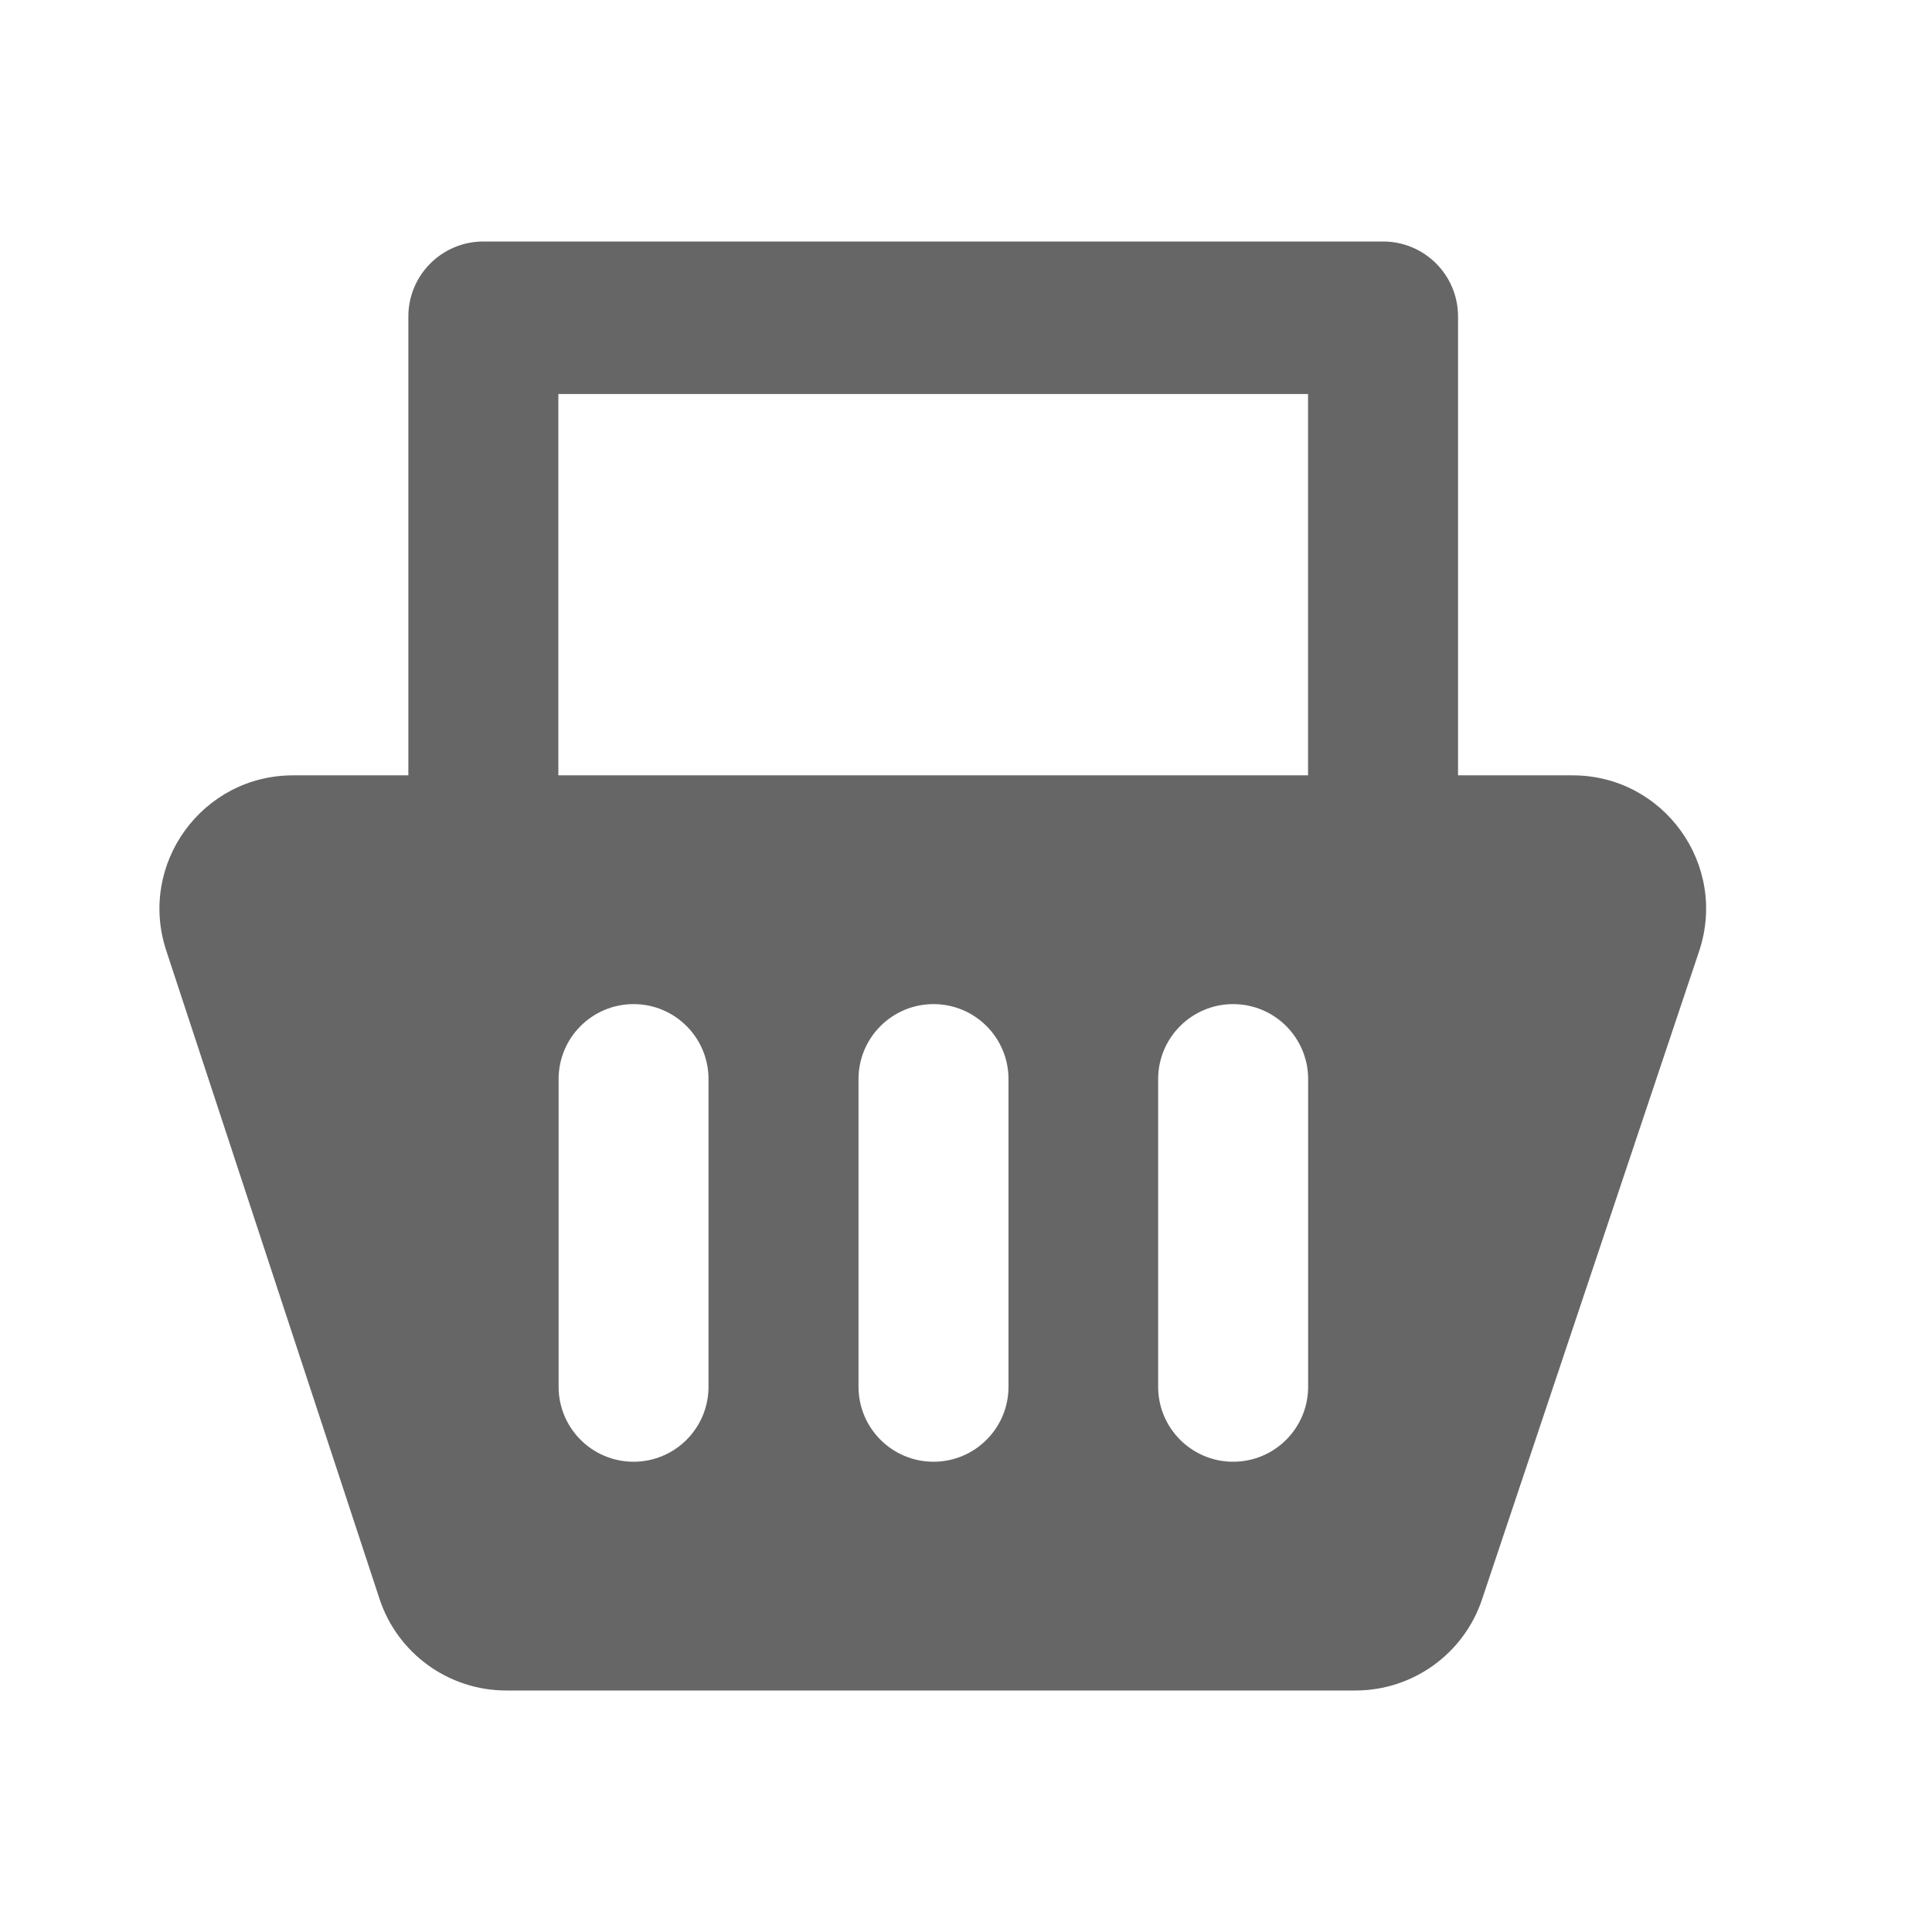 <svg width="22" height="22" viewBox="0 0 22 22" fill="none" xmlns="http://www.w3.org/2000/svg">
<path fill-rule="evenodd" clip-rule="evenodd" d="M5.504 2.75C5.033 2.75 4.65 3.132 4.65 3.604V3.618V8.829H3.337C2.302 8.829 1.569 9.841 1.893 10.824L4.321 18.205C4.526 18.829 5.109 19.25 5.765 19.25H15.435C16.088 19.25 16.669 18.832 16.876 18.213L19.348 10.832C19.678 9.847 18.945 8.829 17.907 8.829H16.603V3.604C16.603 3.132 16.221 2.75 15.749 2.75C15.747 2.75 15.744 2.75 15.742 2.75C15.739 2.75 15.737 2.75 15.734 2.75H5.519C5.516 2.75 5.514 2.75 5.511 2.75C5.509 2.75 5.507 2.75 5.504 2.75ZM6.358 4.487V8.829H14.895V4.487H6.358ZM9.776 12.288C9.776 11.816 10.159 11.434 10.63 11.434C11.102 11.434 11.484 11.816 11.484 12.288V15.791C11.484 16.263 11.102 16.645 10.63 16.645C10.159 16.645 9.776 16.263 9.776 15.791V12.288ZM7.215 11.434C6.743 11.434 6.361 11.816 6.361 12.288V15.791C6.361 16.263 6.743 16.645 7.215 16.645C7.686 16.645 8.068 16.263 8.068 15.791V12.288C8.068 11.816 7.686 11.434 7.215 11.434ZM13.188 12.288C13.188 11.816 13.571 11.434 14.042 11.434C14.514 11.434 14.896 11.816 14.896 12.288V15.791C14.896 16.263 14.514 16.645 14.042 16.645C13.571 16.645 13.188 16.263 13.188 15.791V12.288Z" fill="#666666"/>
</svg>
